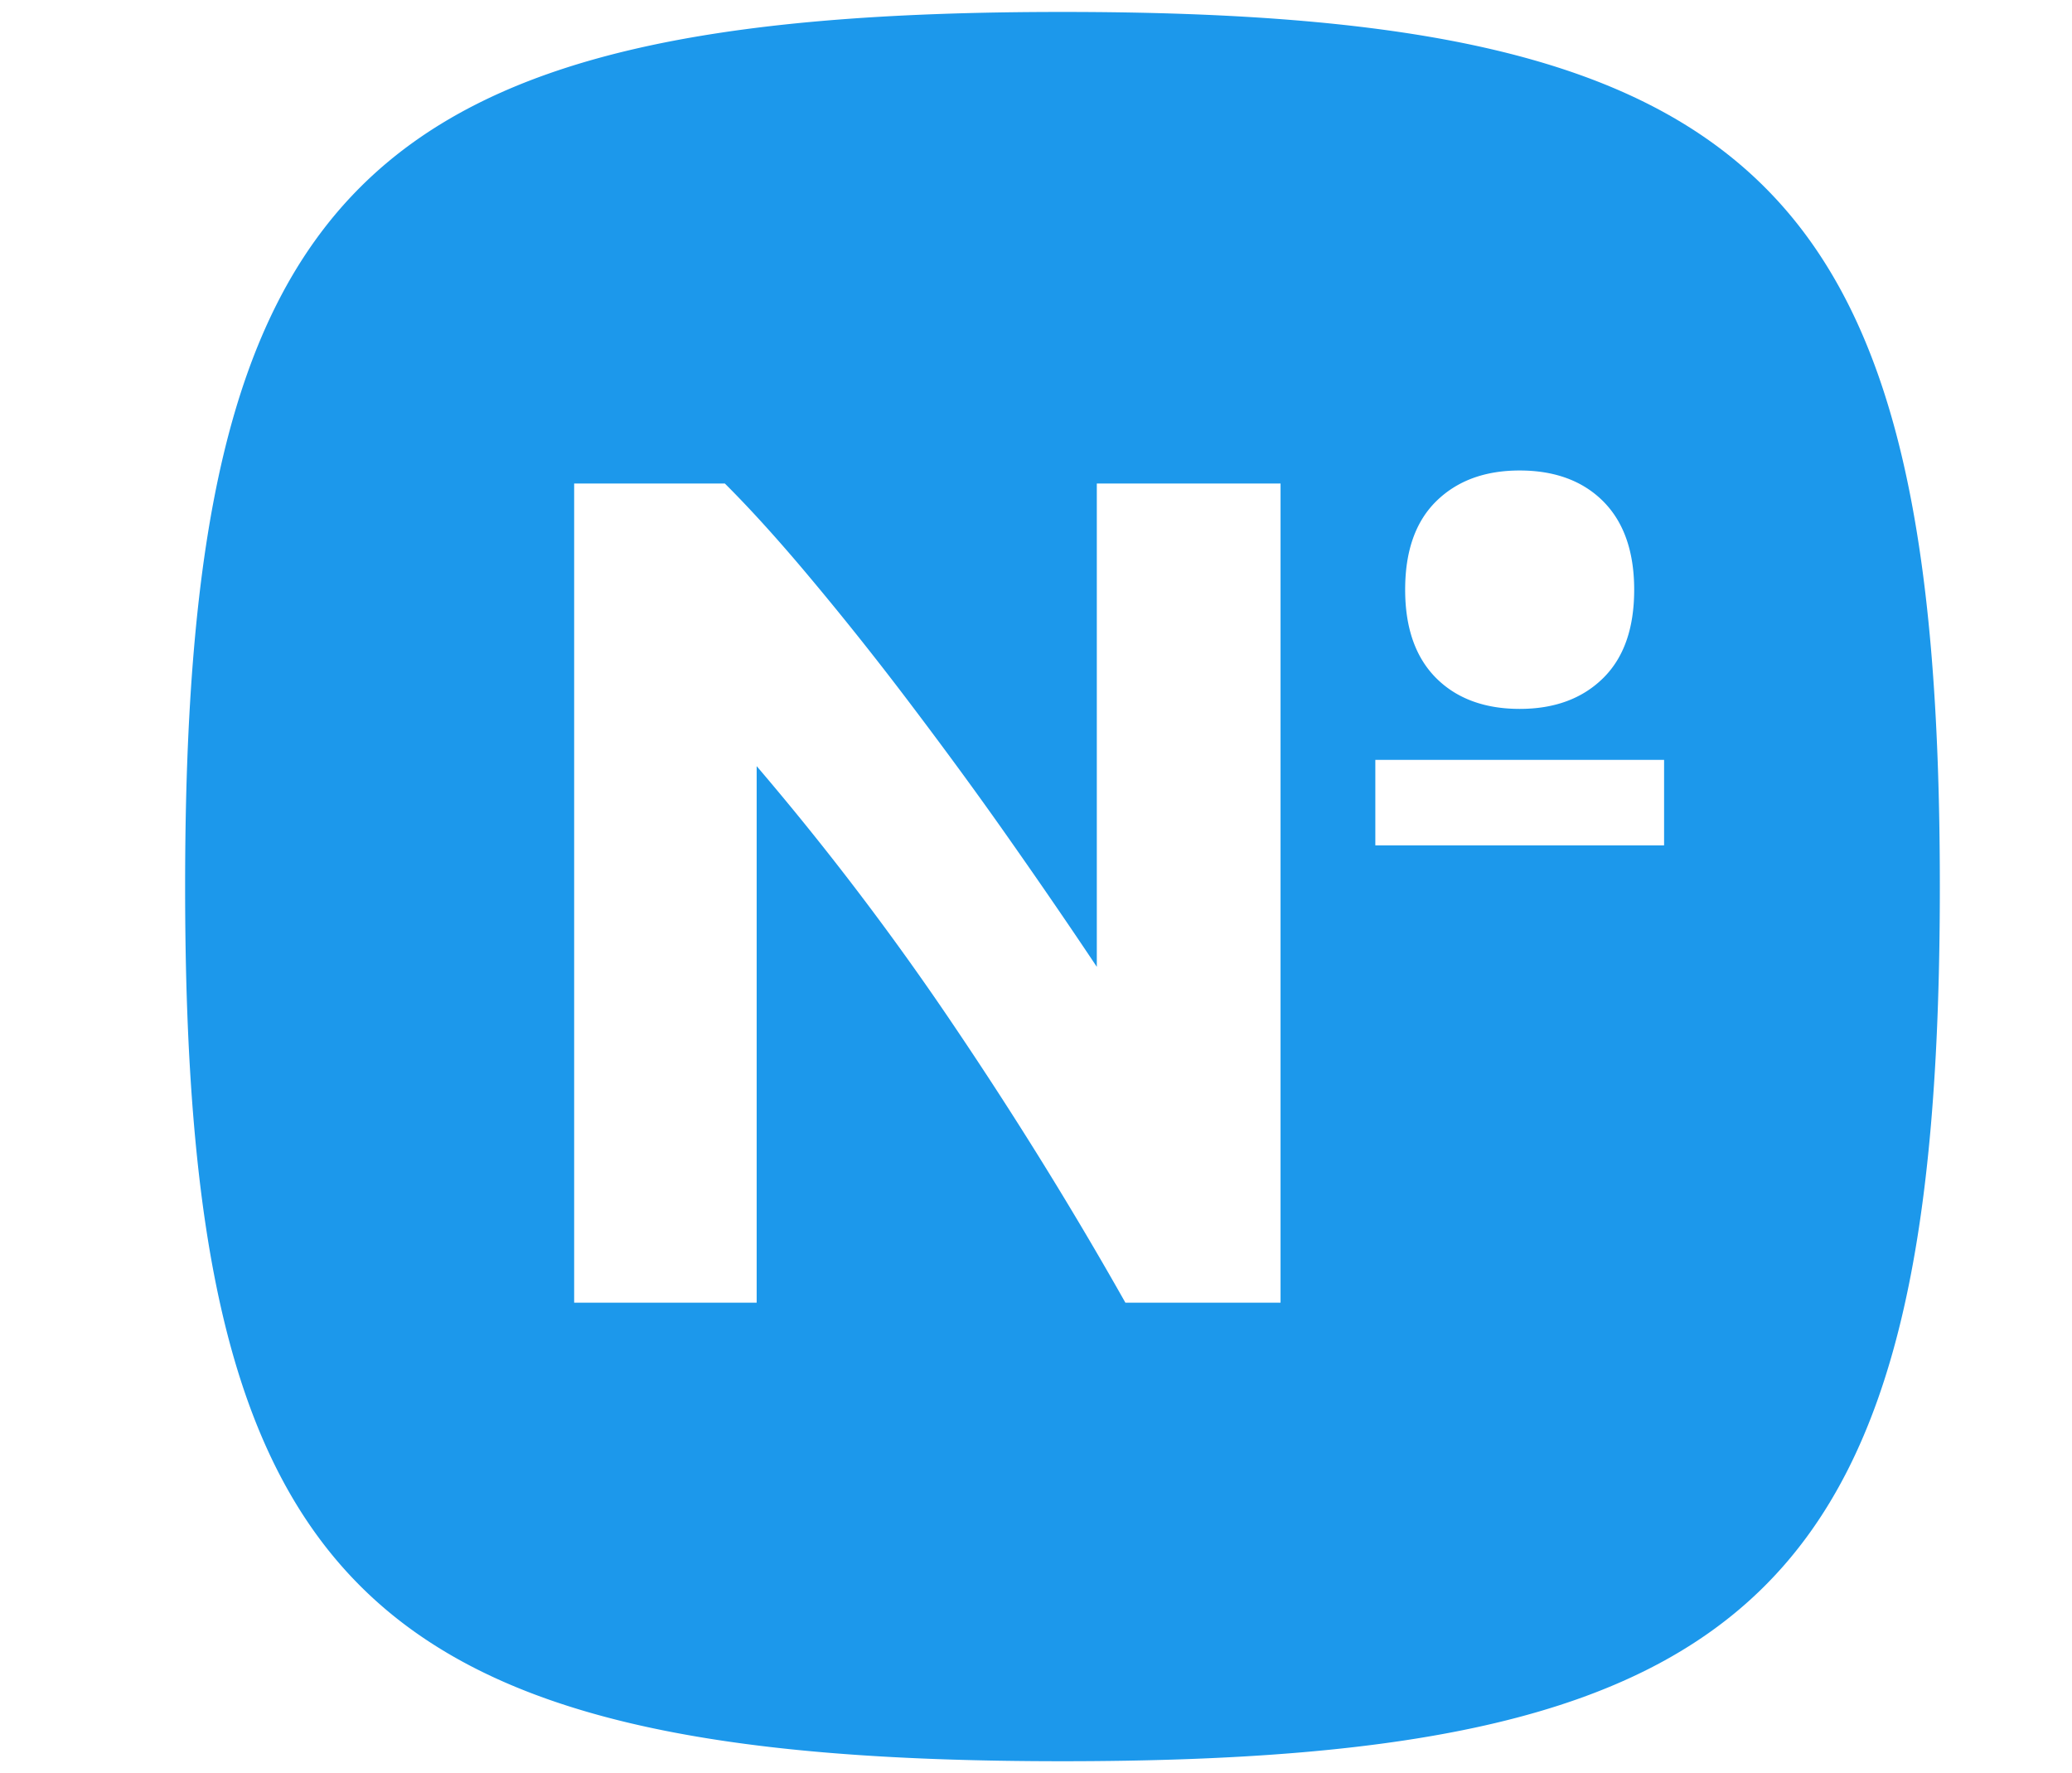 <svg xmlns="http://www.w3.org/2000/svg" id="Laag_1" data-name="Laag 1" viewBox="0 0 794.69 680"><defs><style>.cls-1{fill:#1c98eb;}</style></defs><path class="cls-1" d="M407.5,4.58C138.3,4.58,71,71.66,71,340s67.3,335.42,336.5,335.42S744,608.34,744,340,676.7,4.58,407.5,4.58ZM550.85,192.22q12-11.79,32-11.79c13.37,0,24.14,3.93,32,11.79s11.92,19.17,11.92,33.93-3.94,26.06-11.92,33.92-18.65,11.79-32,11.79-24.13-3.93-32-11.79-11.92-19.16-11.92-33.92S542.87,200.08,550.85,192.22ZM491.24,499.57H431.63q-30.42-53.91-65.95-106.48a1092,1092,0,0,0-75.47-99.28V499.57h-70V185.42H278q15,14.94,33.17,36.7c12.11,14.47,24.51,30,37,46.48s25.09,33.54,37.5,51.18,24.13,34.69,35,51V185.42h70.47V499.57Zm147-175.38H527.49V291.41H638.24Z"></path></svg>